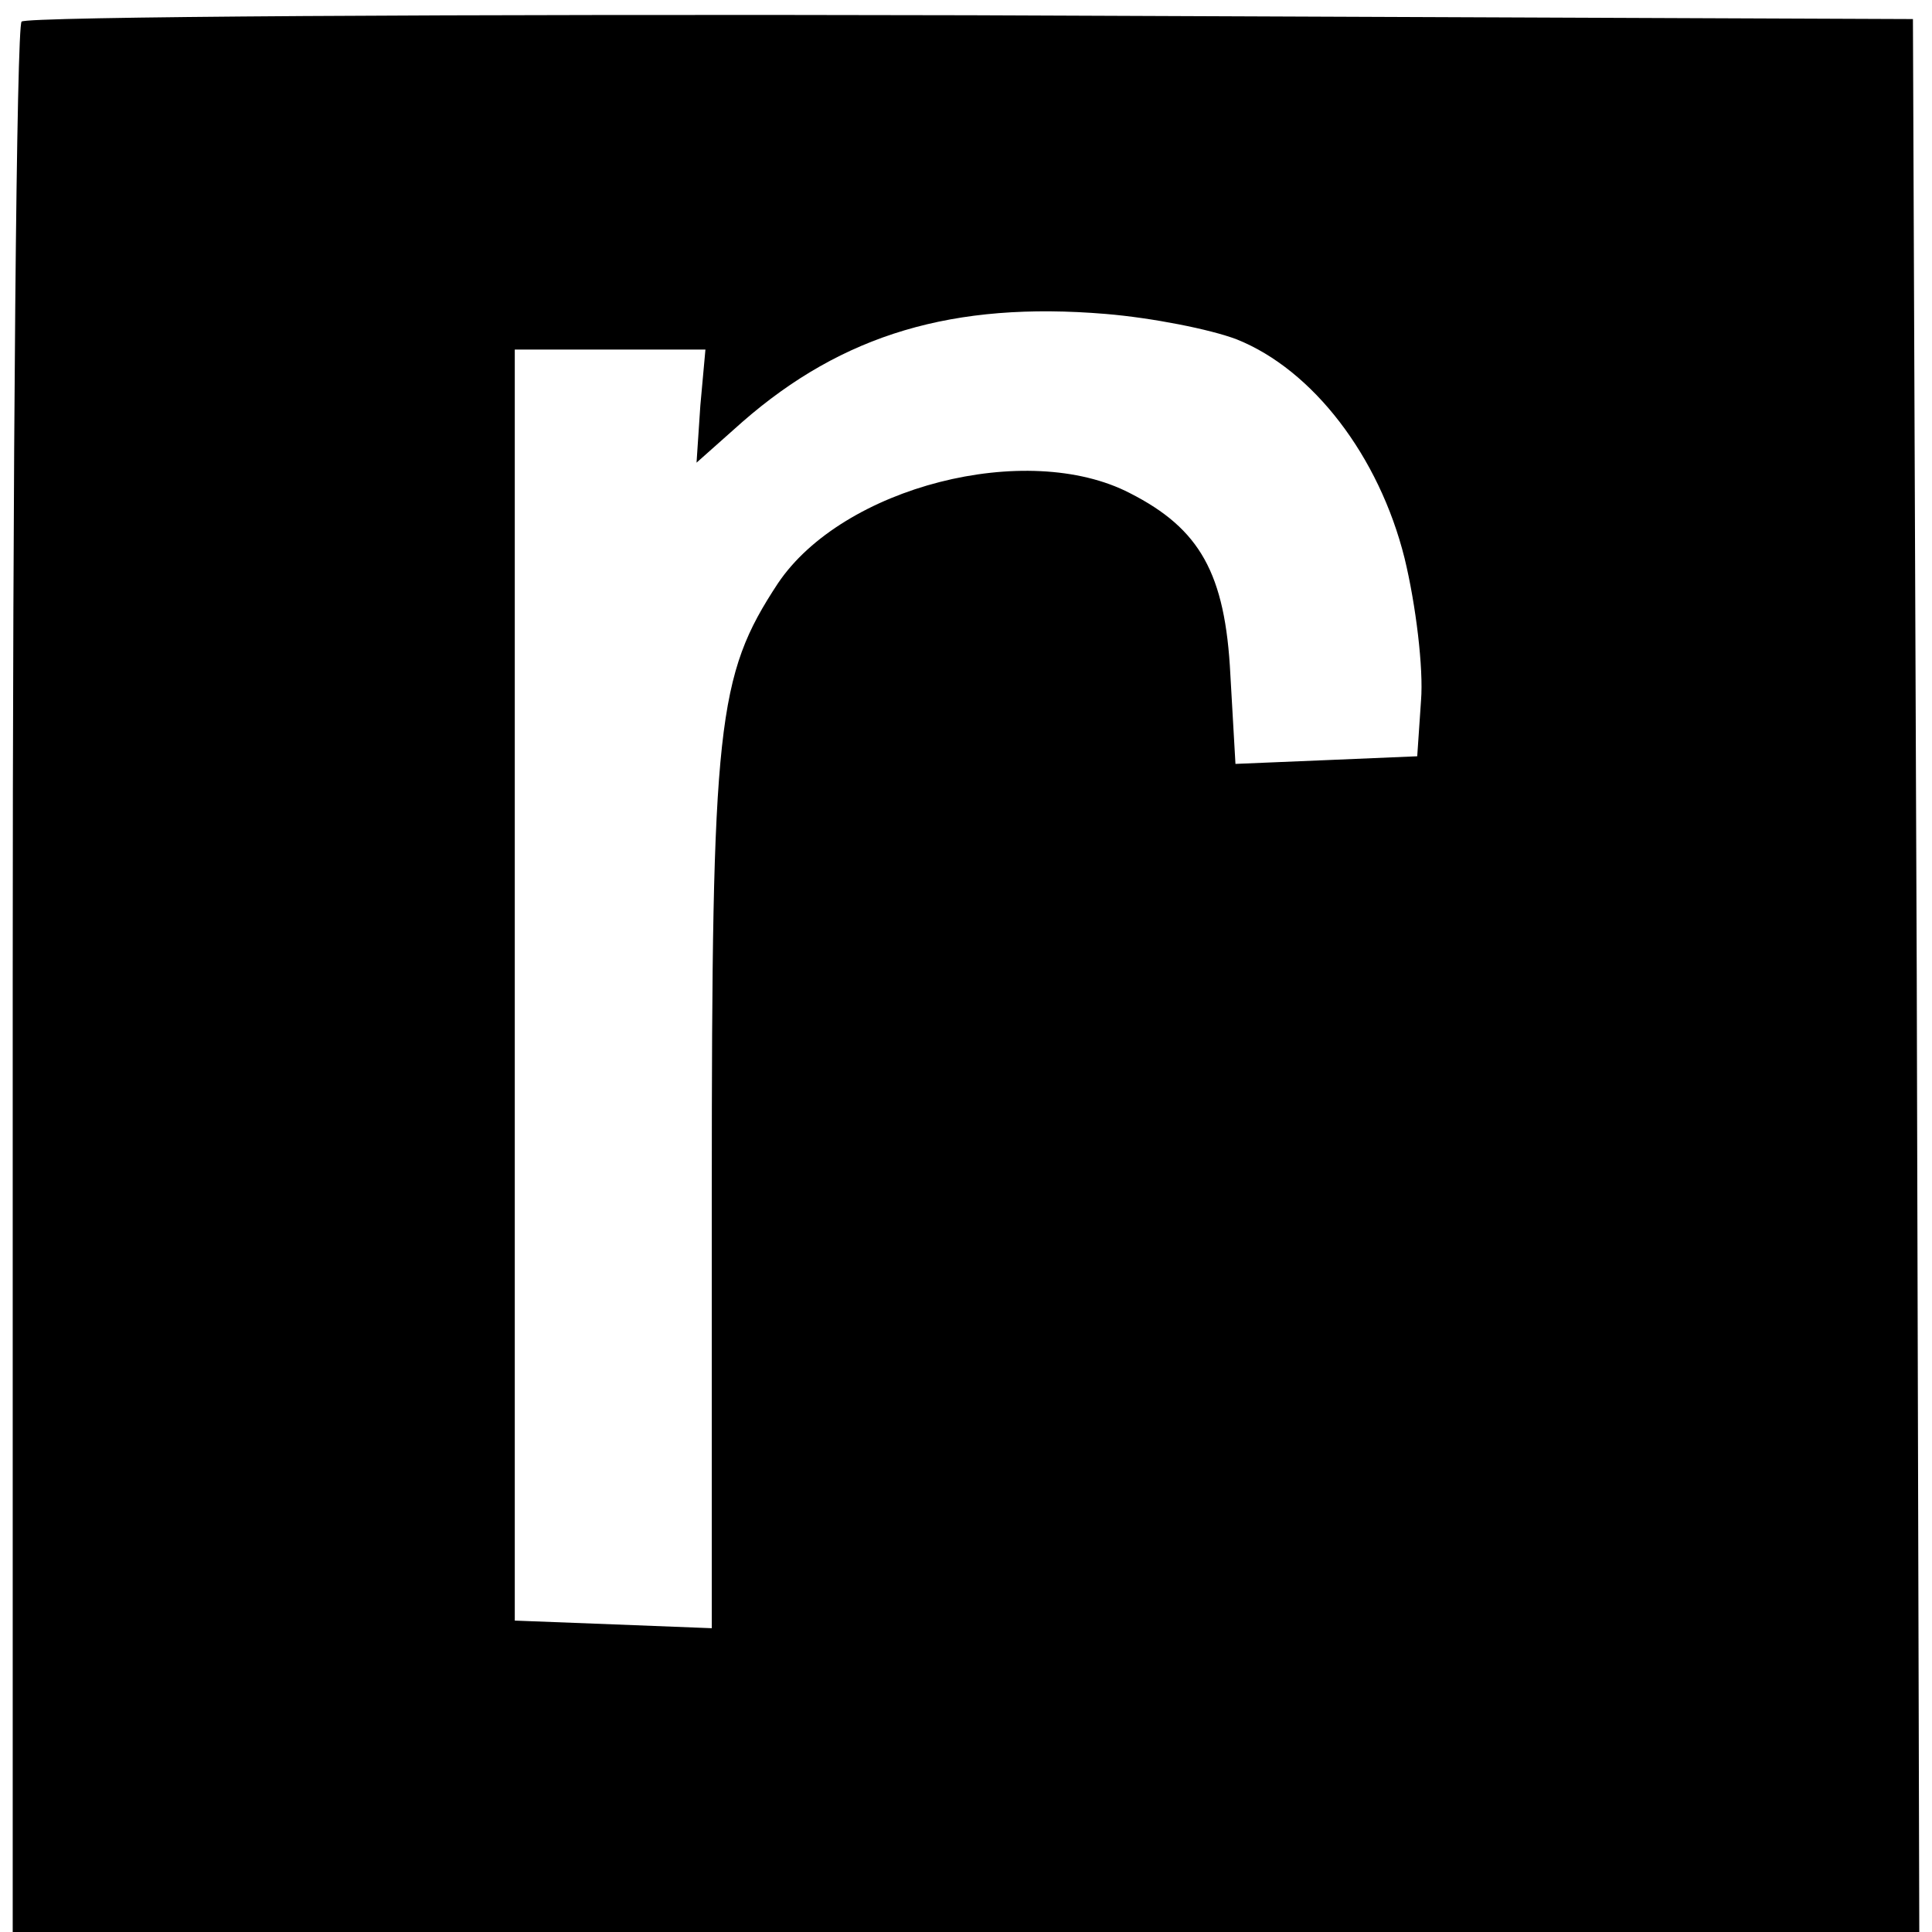 <?xml version="1.0" standalone="no"?>
<!DOCTYPE svg PUBLIC "-//W3C//DTD SVG 20010904//EN"
 "http://www.w3.org/TR/2001/REC-SVG-20010904/DTD/svg10.dtd">
<svg version="1.0" xmlns="http://www.w3.org/2000/svg"
 width="152pt" height="152pt" viewBox="0 0 152 152"
 preserveAspectRatio="xMidYMid meet">
<g transform="translate(0,152) scale(0.1,-0.1)"
fill="#000000" stroke="none">
<path d="M17 1503 c-4 -3 -7 -343 -7 -755 l0 -748 750 0 750 0 -2 753 -3 752
-741 3 c-407 1 -744 -1 -747 -5z m956 -250 c60 -24 112 -92 132 -172 9 -37 15
-87 13 -112 l-3 -44 -71 -3 -72 -3 -4 70 c-4 80 -24 115 -79 143 -81 42 -226
5 -277 -71 -48 -73 -52 -110 -52 -478 l0 -344 -77 3 -78 3 0 500 0 500 75 0
75 0 -4 -44 -3 -45 36 32 c79 69 166 95 286 85 36 -3 82 -12 103 -20z"/>
</g>
</svg>
